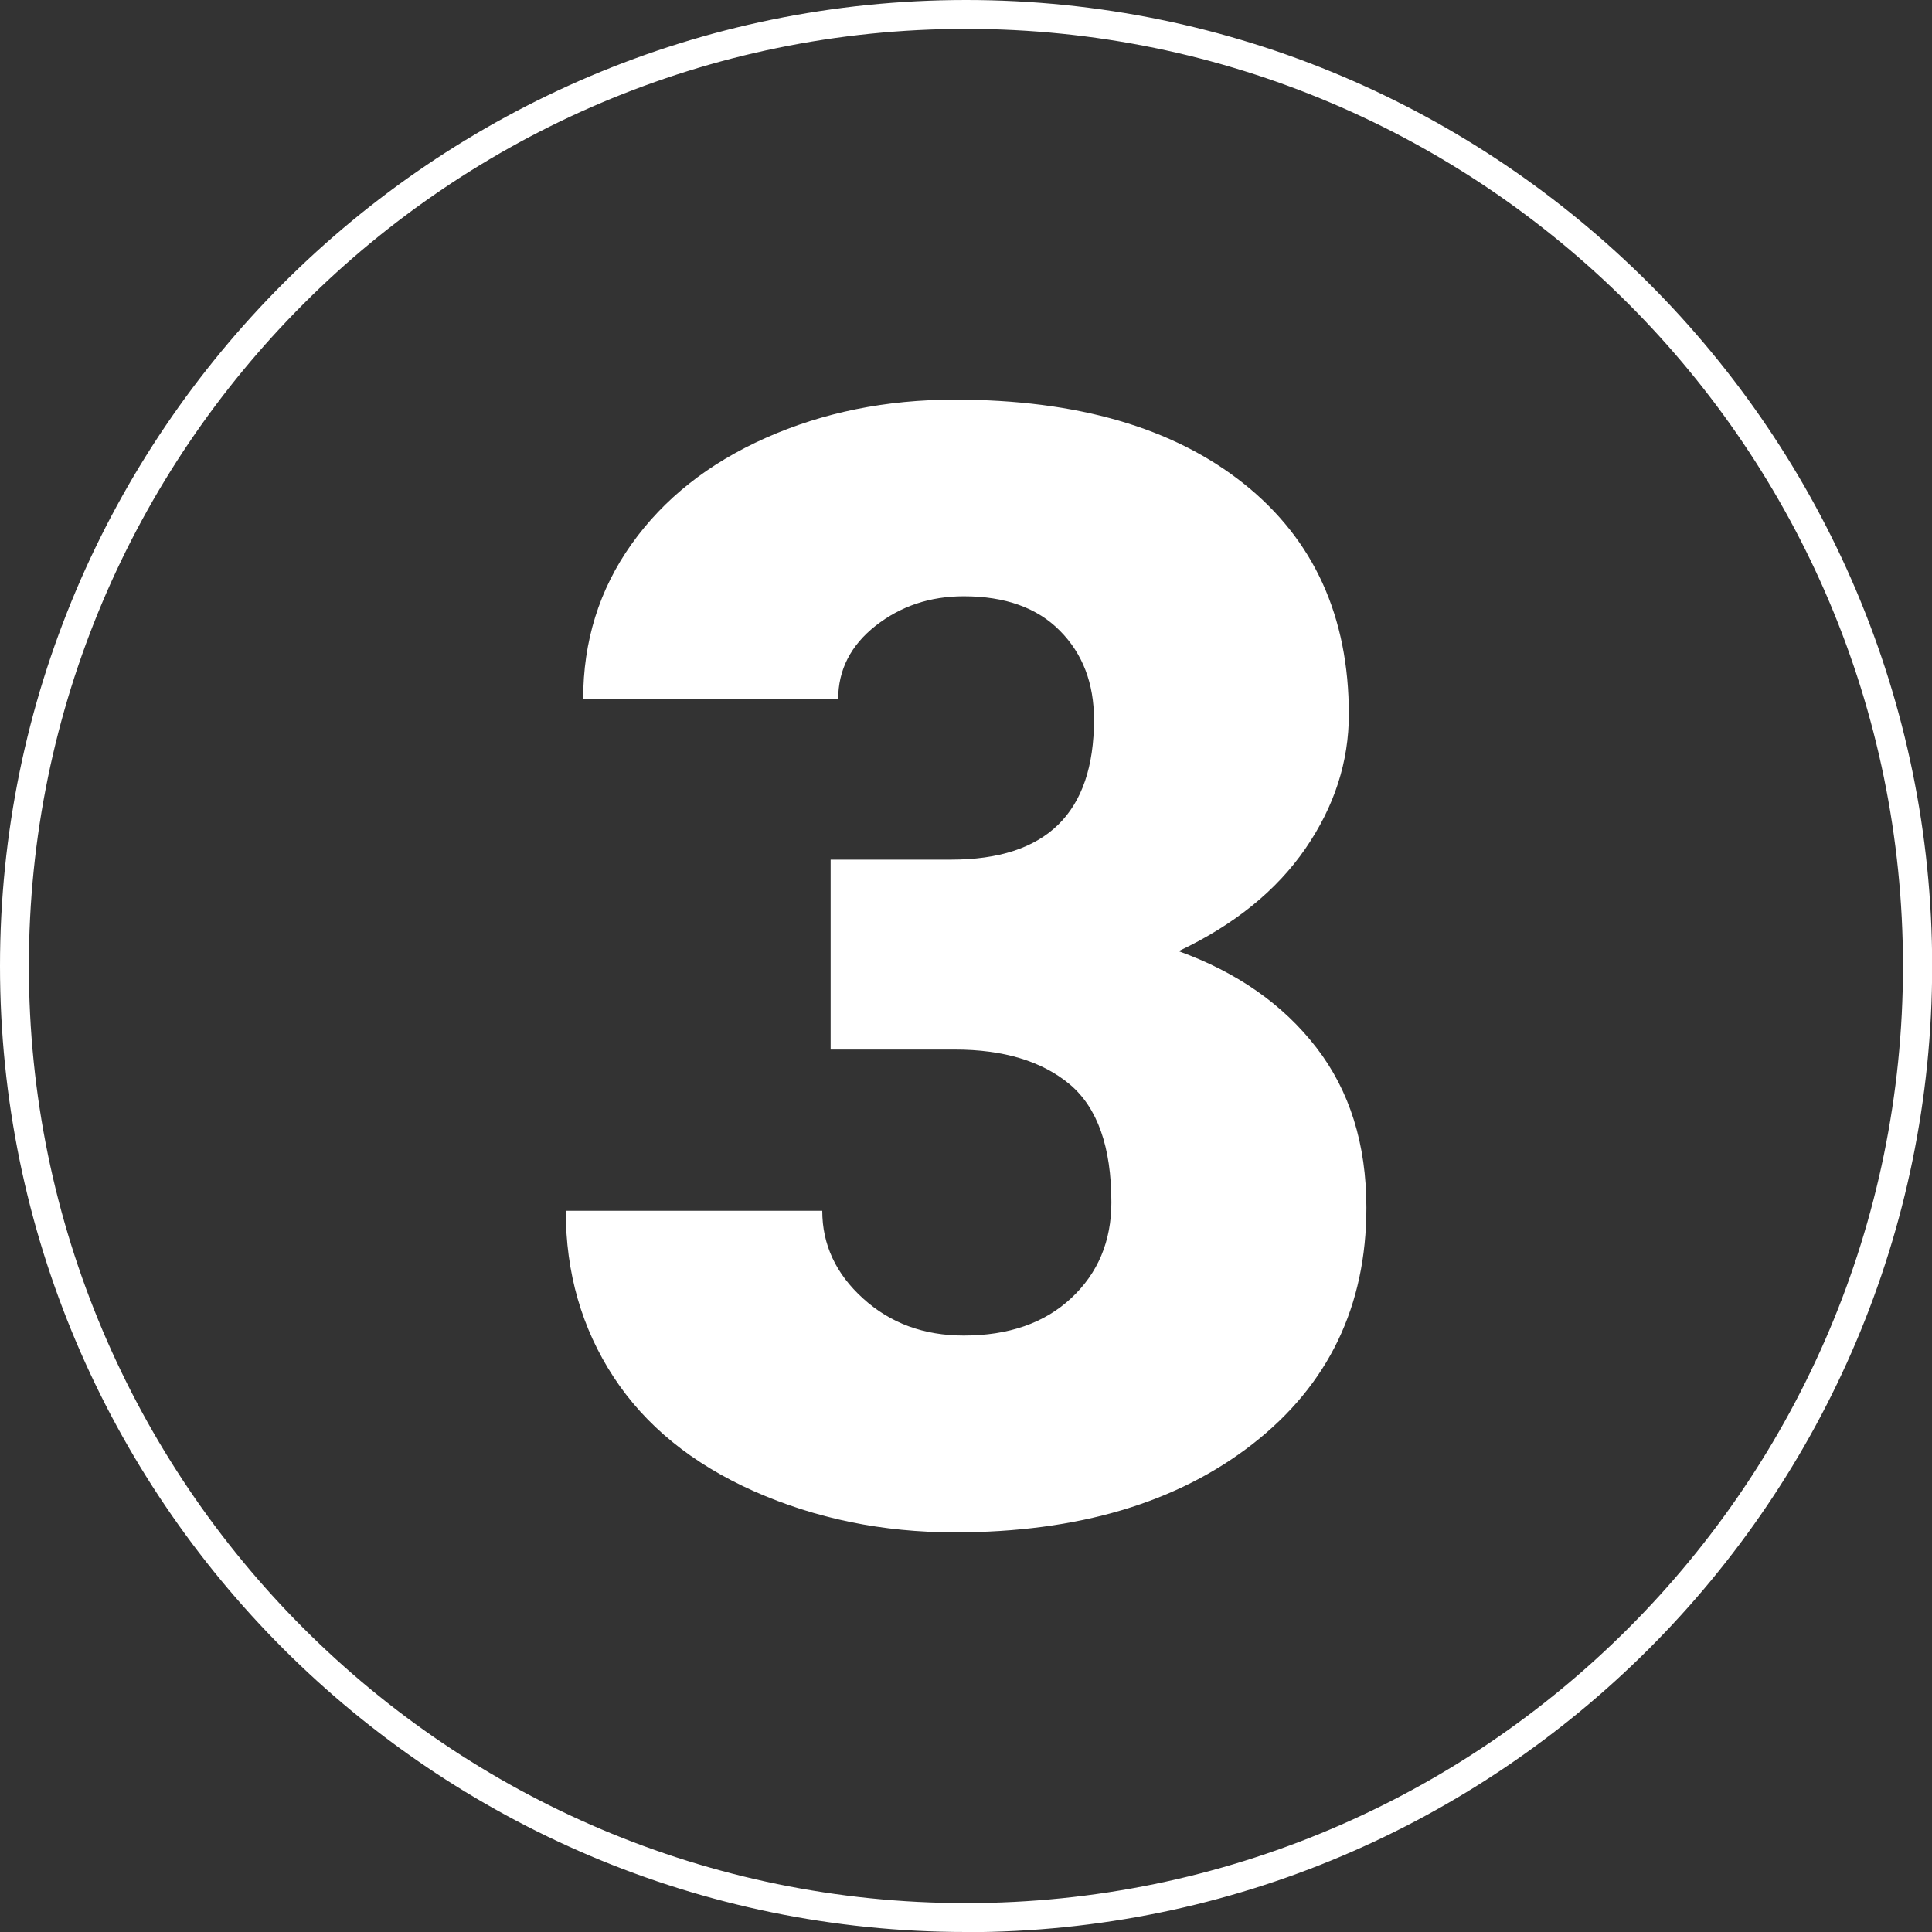 <?xml version="1.0" encoding="UTF-8"?><svg id="Ebene_1" xmlns="http://www.w3.org/2000/svg" viewBox="0 0 117.81 117.81"><rect x="0" y="0" width="117.81" height="117.81" fill="#333333" stroke="none"/><defs><style>.cls-1{fill:#fff;stroke-width:0px;}</style></defs><path class="cls-1" d="M50.65,52.42h7.34c5.81,0,8.72-2.84,8.72-8.54,0-2.21-.69-4.02-2.08-5.42-1.38-1.4-3.34-2.1-5.86-2.1-2.06,0-3.85.6-5.38,1.8-1.52,1.2-2.28,2.69-2.28,4.48h-15.55c0-3.54.98-6.69,2.95-9.46,1.97-2.77,4.7-4.93,8.19-6.48,3.49-1.55,7.33-2.33,11.51-2.33,7.48,0,13.35,1.71,17.63,5.12,4.28,3.41,6.41,8.11,6.41,14.07,0,2.89-.88,5.62-2.65,8.19-1.77,2.57-4.35,4.65-7.73,6.25,3.57,1.29,6.37,3.25,8.4,5.88,2.03,2.63,3.05,5.88,3.05,9.76,0,6-2.31,10.8-6.92,14.4s-10.68,5.4-18.18,5.4c-4.4,0-8.48-.84-12.25-2.51-3.77-1.68-6.62-4-8.56-6.97-1.94-2.97-2.91-6.34-2.91-10.13h15.64c0,2.06.83,3.85,2.49,5.35,1.66,1.51,3.71,2.26,6.14,2.26,2.74,0,4.92-.76,6.55-2.28,1.63-1.52,2.45-3.47,2.45-5.84,0-3.38-.85-5.78-2.54-7.2-1.69-1.41-4.03-2.12-7.01-2.12h-7.57v-11.58Z"/><path class="cls-1" d="M58.91,117.81C26.43,117.81,0,91.39,0,58.91S26.43,0,58.91,0s58.91,26.43,58.91,58.91-26.43,58.91-58.91,58.91ZM58.91,1.76C27.4,1.76,1.76,27.4,1.76,58.91s25.63,57.14,57.14,57.14,57.14-25.63,57.14-57.14S90.42,1.76,58.91,1.76Z"/></svg>